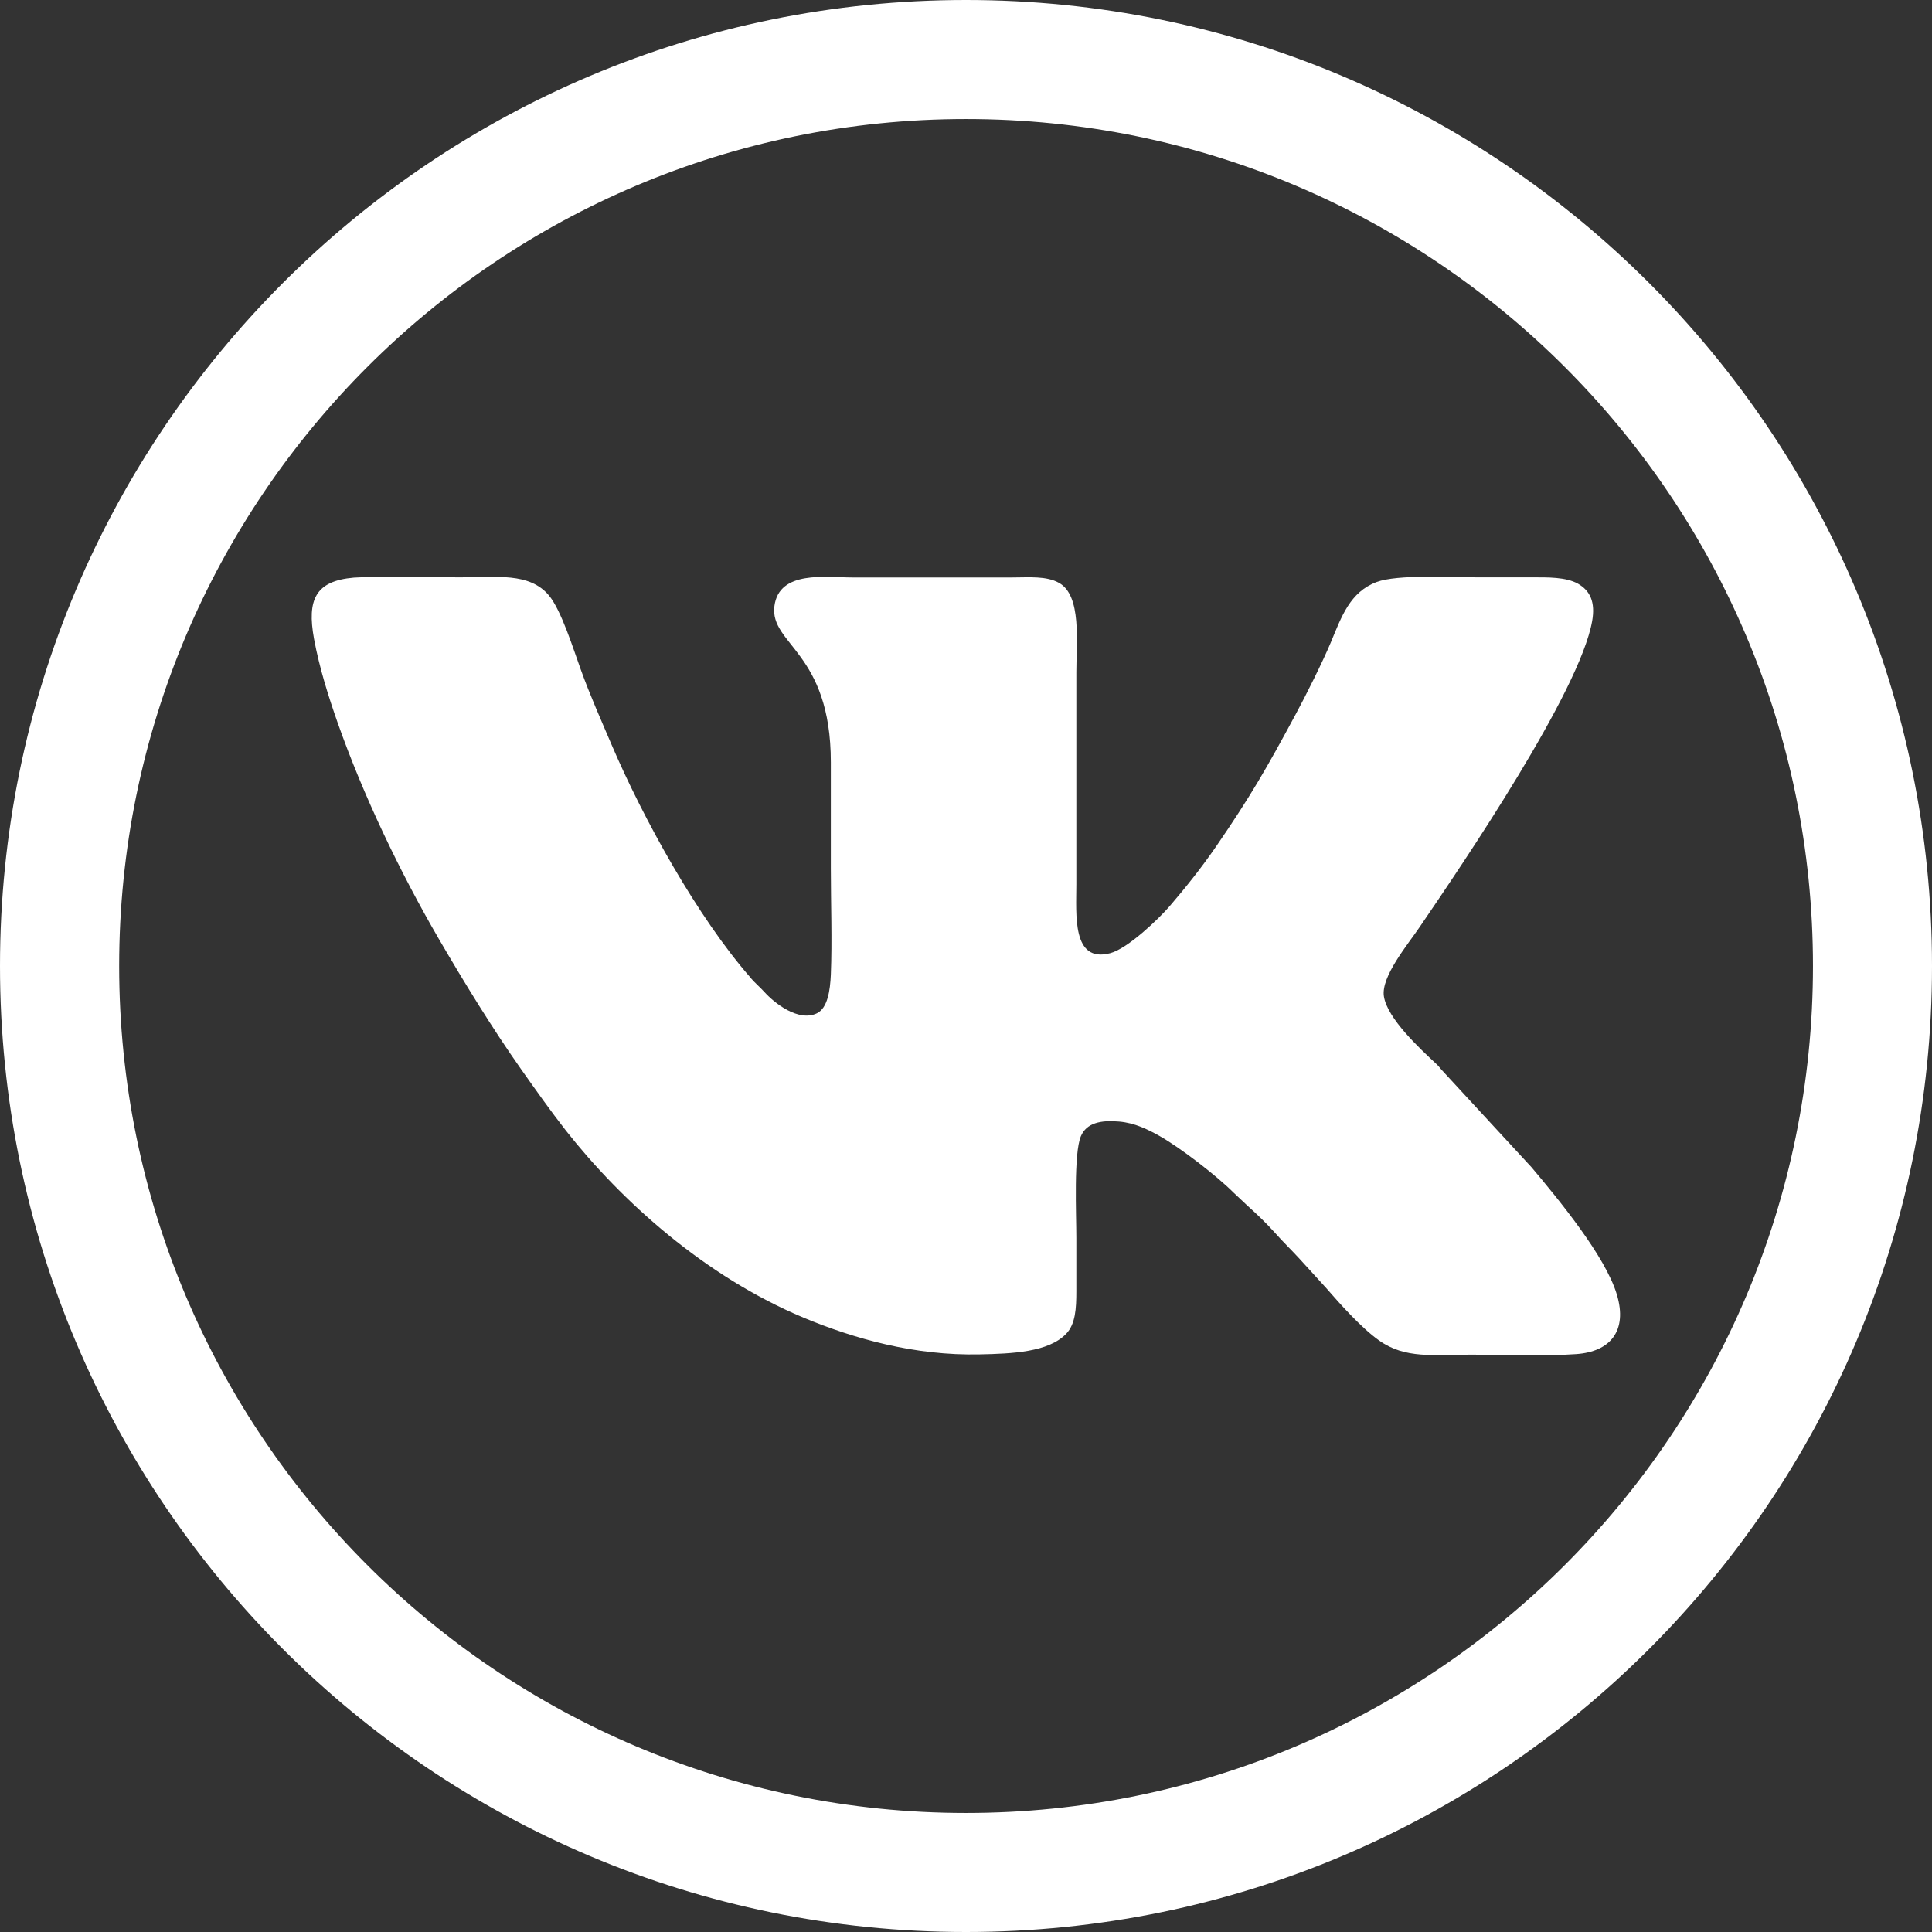 <?xml version="1.0" encoding="UTF-8"?> <svg xmlns="http://www.w3.org/2000/svg" id="_Слой_2" data-name="Слой 2" viewBox="0 0 140.08 140.08"><rect x="0" y="0" width="140.08" height="140.08" fill="#333333" stroke="none"/> <defs> <style> .cls-1 { fill: #fff; fill-rule: evenodd; } </style> </defs> <g id="_Слой_1-2" data-name="Слой 1"> <path class="cls-1" d="M54.44,70.91c-3.87-4.41-7.81-11.57-10.09-16.9-.77-1.81-1.56-3.57-2.24-5.46-.53-1.46-1.41-4.31-2.32-5.39-1.42-1.67-3.77-1.3-6.4-1.3-1.53,0-6.63-.07-7.73,.02-2.8,.24-3.41,1.6-2.89,4.45,.39,2.1,1.04,4.15,1.69,6.01,1.88,5.35,4.55,10.91,7.36,15.74,1.86,3.19,3.87,6.47,5.96,9.44,1.08,1.53,2.14,3.03,3.25,4.45,4.02,5.11,10.08,10.58,17.24,13.57,3.62,1.51,8.03,2.77,12.78,2.66,2.35-.05,4.97-.16,6.25-1.49,.68-.7,.74-1.85,.74-3.08v-3.88c0-1.7-.2-6.12,.33-7.37,.41-.96,1.43-1.18,2.78-1.06,1.14,.1,2.07,.57,2.88,1.02,1.55,.87,4.18,2.9,5.43,4.15l1,.94c.66,.59,1.37,1.27,1.96,1.93,.61,.69,1.23,1.28,1.85,1.96l1.85,2.03c1.01,1.16,2.57,2.92,3.87,3.84,1.89,1.35,3.95,1.03,6.65,1.03,2.44,0,5.25,.13,7.64-.04,2.47-.17,3.74-1.68,2.95-4.32-.83-2.78-4.22-6.89-6.18-9.22l-6.46-7c-.19-.2-.26-.33-.46-.51-1.19-1.11-3.54-3.28-3.79-4.89-.22-1.43,1.73-3.75,2.59-5.02,3.19-4.68,11.6-17.06,12.51-22.19,.24-1.37-.14-2.2-1.03-2.71-.88-.49-2.19-.46-3.36-.46h-3.88c-1.91,0-5.84-.23-7.36,.34-1.93,.73-2.54,2.5-3.32,4.38-.58,1.39-1.81,3.85-2.53,5.18-2.11,3.92-3.27,5.95-5.79,9.62-1.06,1.54-2.21,2.98-3.37,4.33-.79,.92-3.04,3.07-4.3,3.4-2.79,.74-2.46-2.81-2.46-4.98v-15.4c0-2.2,.39-5.53-1.24-6.46-.93-.53-2.21-.4-3.42-.4h-11.59c-1.91,0-5.3-.54-5.64,2.07-.36,2.8,4.09,3.31,4.09,11.33v7.7c0,2.51,.1,5.23,0,7.7-.05,1.13-.23,2.42-1.01,2.8-1.33,.64-3.08-.73-3.83-1.57-.31-.34-.65-.62-.96-.98h0Zm15.6-62.28c33.91,0,61.41,27.49,61.41,61.41s-27.49,61.41-61.41,61.41S8.64,103.96,8.64,70.04,36.13,8.63,70.04,8.63h0Zm0-8.63c38.68,0,70.04,31.36,70.04,70.04s-31.36,70.04-70.04,70.04S0,108.72,0,70.04,31.36,0,70.04,0h0Z"></path> </g> </svg> 